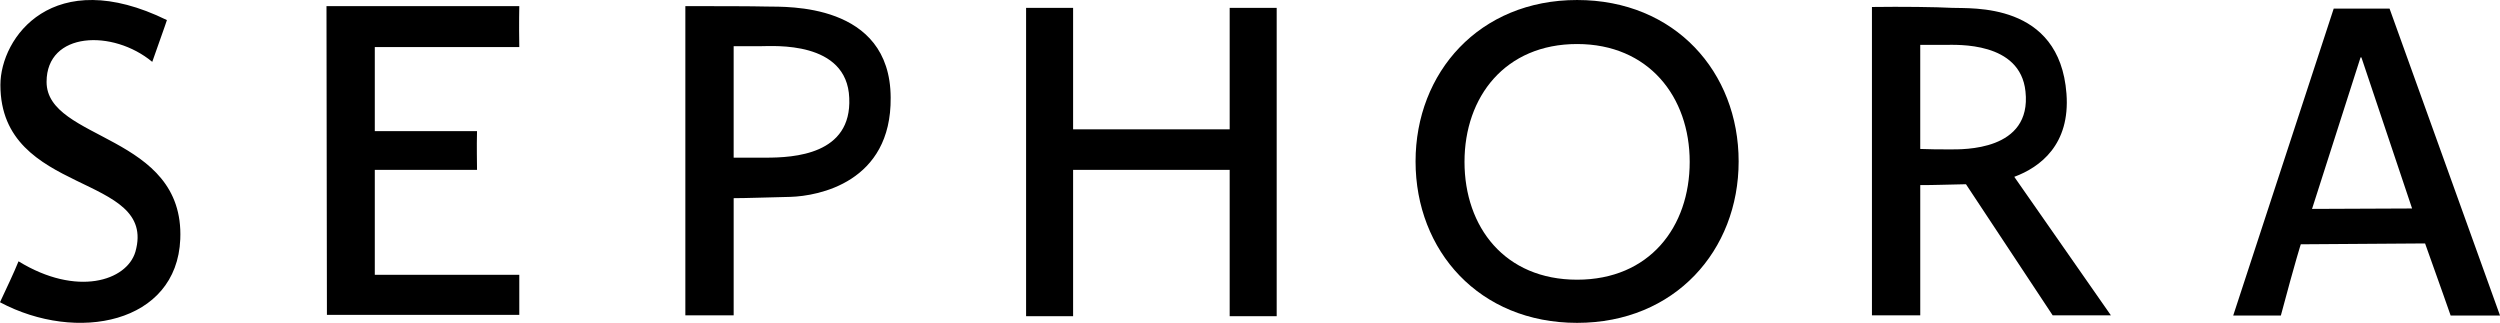 <svg height="39" viewBox="0 0 302 39" width="302" xmlns="http://www.w3.org/2000/svg"><g><path d="m20.164 2.423s-.104.368-1.772 5.05c-4.742-3.945-12.766-3.682-12.766 2.42 0 7.154 16.673 6.26 16.152 18.991-.417 10.206-12.505 12.573-21.78 7.628.834-1.789 1.667-3.525 2.24-4.945 7.034 4.314 13.078 2.367 14.12-1.157 2.709-9.574-16.309-6.628-16.309-20.148 0-5.734 6.357-14.572 20.112-7.838m19.279-1.683h23.291s-.052 2.052 0 4.945h-17.455v10.153h12.349c-.052 2.052 0 3.63 0 4.682h-12.349v12.678h17.455v4.84h-23.239zm53.355.053c-2.032-.053-6.357-.053-10.004-.053v37.35h5.836v-14.151c1.459 0 4.429-.105 6.878-.158 3.335-.105 12.192-1.736 12.088-11.994-.052-11.521-12.714-10.942-14.798-10.995m-.313 18.254h-3.856v-13.467h3.283c1.511 0 10.421-.684 10.681 6.26.313 6.839-6.669 7.207-10.108 7.207m155.48 19.043h7.034l-11.671-16.729c3.126-1.157 6.774-3.893 6.305-10.048-.834-11.1-11.515-10.258-13.808-10.363-1.928-.105-6.096-.158-9.691-.105v37.245h5.836v-15.729c1.928 0 2.605-.053 5.523-.105zm-12.401-20.043c-1.303 0-2.293 0-3.595-.053v-12.573h3.022c1.407 0 9.066-.421 9.691 5.629.782 7.207-7.555 6.997-9.118 6.997m-87.015-2.42v-14.677h5.679v37.245h-5.679v-17.676h-18.914v17.676h-5.679v-37.245h5.679v14.677z"/><path d="m281.911 1.043h6.749l13.341 37.071h-5.964s-1.308-3.754-3.087-8.707l-15.015.104s-.628 1.929-2.407 8.603h-5.755zm-2.616 24.193 12.085-.052-6.121-18.249h-.105zm-88.781-25.235c11.823 0 19.514 8.707 19.514 19.5 0 10.741-7.69 19.5-19.514 19.5-11.823 0-19.514-8.707-19.514-19.5 0-10.741 7.69-19.5 19.514-19.5zm0 5.318c-8.685 0-13.602 6.361-13.602 14.234 0 7.873 4.865 14.234 13.602 14.234s13.602-6.361 13.602-14.234c0-7.873-4.97-14.234-13.602-14.234z"/></g></svg>